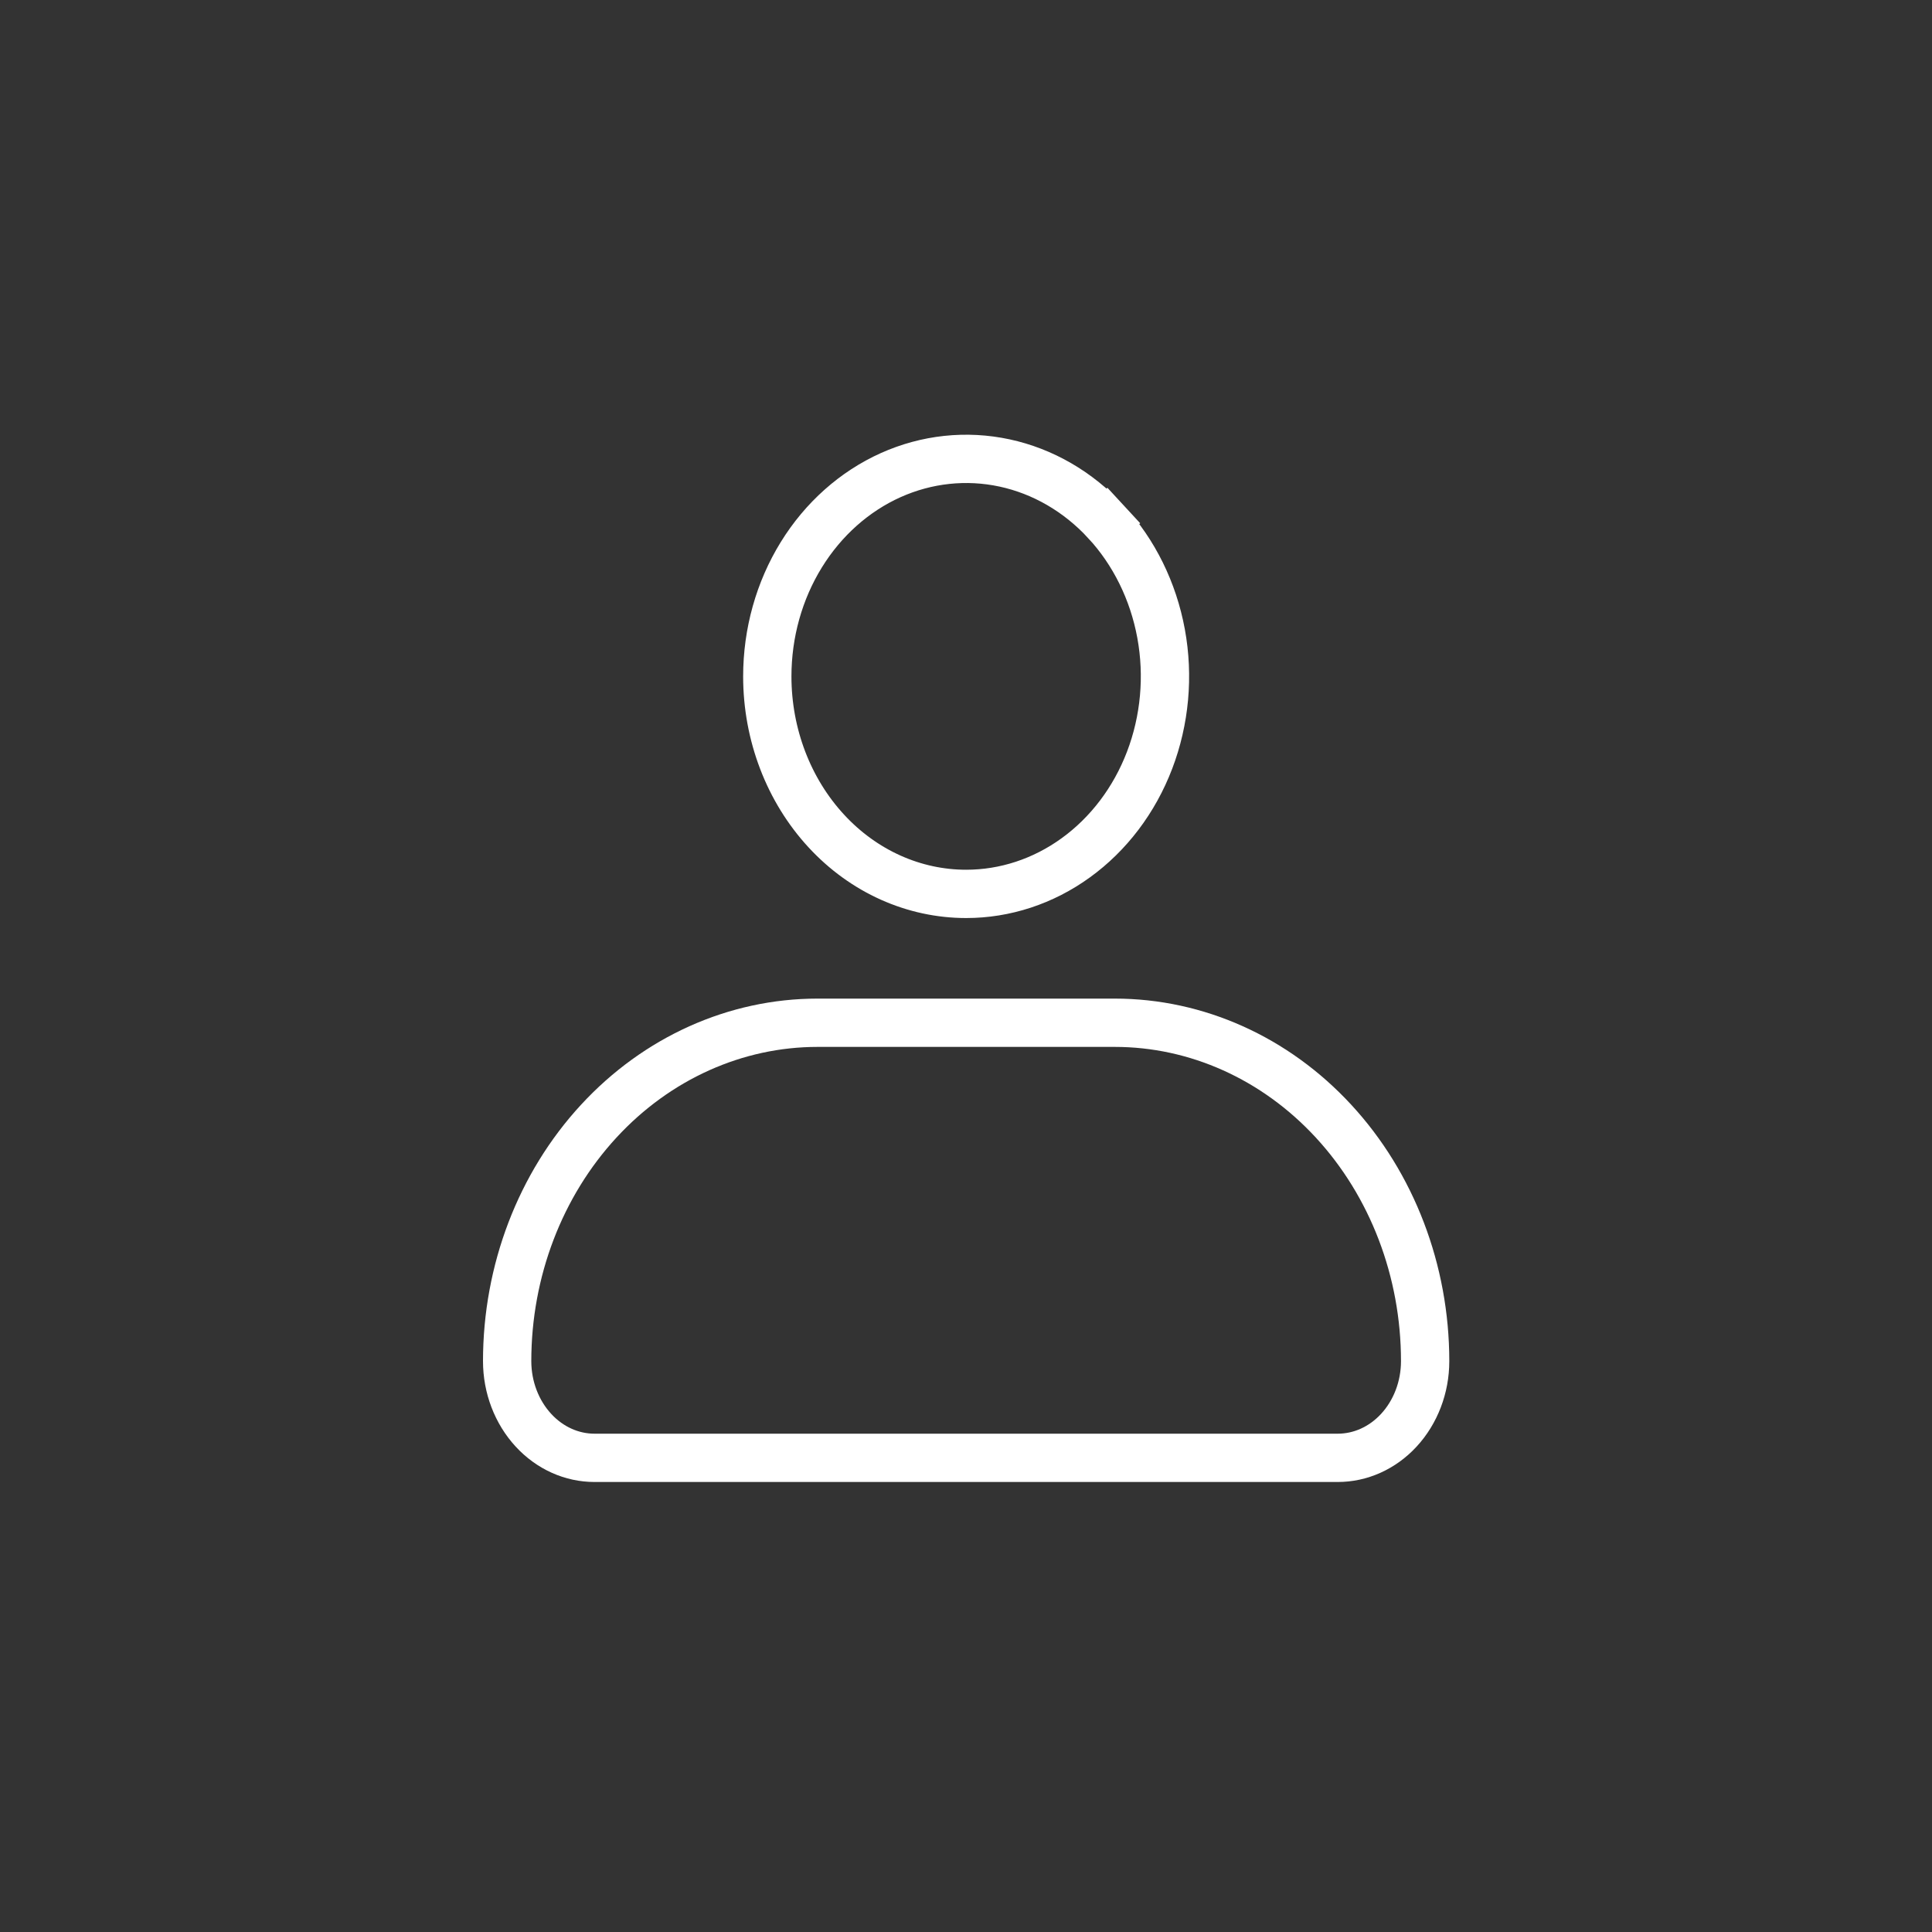 <?xml version="1.0" encoding="UTF-8"?> <svg xmlns="http://www.w3.org/2000/svg" width="40" height="40" viewBox="0 0 40 40" fill="none"><rect x="0" y="0" width="40" height="40" fill="#333333" stroke="none"/> <path d="M15.886 14.004C15.886 13.104 16.132 12.228 16.59 11.486C17.047 10.745 17.693 10.173 18.441 9.837C19.188 9.502 20.008 9.415 20.798 9.585C21.589 9.755 22.321 10.177 22.9 10.805L23.267 10.466L22.9 10.805C23.479 11.432 23.877 12.237 24.039 13.118C24.201 13.999 24.117 14.912 23.801 15.74C23.485 16.568 22.951 17.269 22.274 17.759C21.598 18.249 20.808 18.507 20.003 18.507C18.924 18.507 17.881 18.044 17.106 17.203C16.329 16.361 15.886 15.211 15.886 14.004ZM12.308 30.183C11.842 30.183 11.386 29.983 11.044 29.611C10.7 29.238 10.5 28.724 10.5 28.181C10.5 26.311 11.186 24.524 12.396 23.213C13.604 21.903 15.235 21.175 16.925 21.175H23.081C24.771 21.175 26.401 21.903 27.61 23.213C28.82 24.524 29.506 26.311 29.506 28.181C29.506 28.724 29.306 29.238 28.962 29.611C28.619 29.983 28.163 30.183 27.697 30.183H12.308Z" stroke="white" style="stroke:white;stroke-opacity:1;"></path> </svg> 